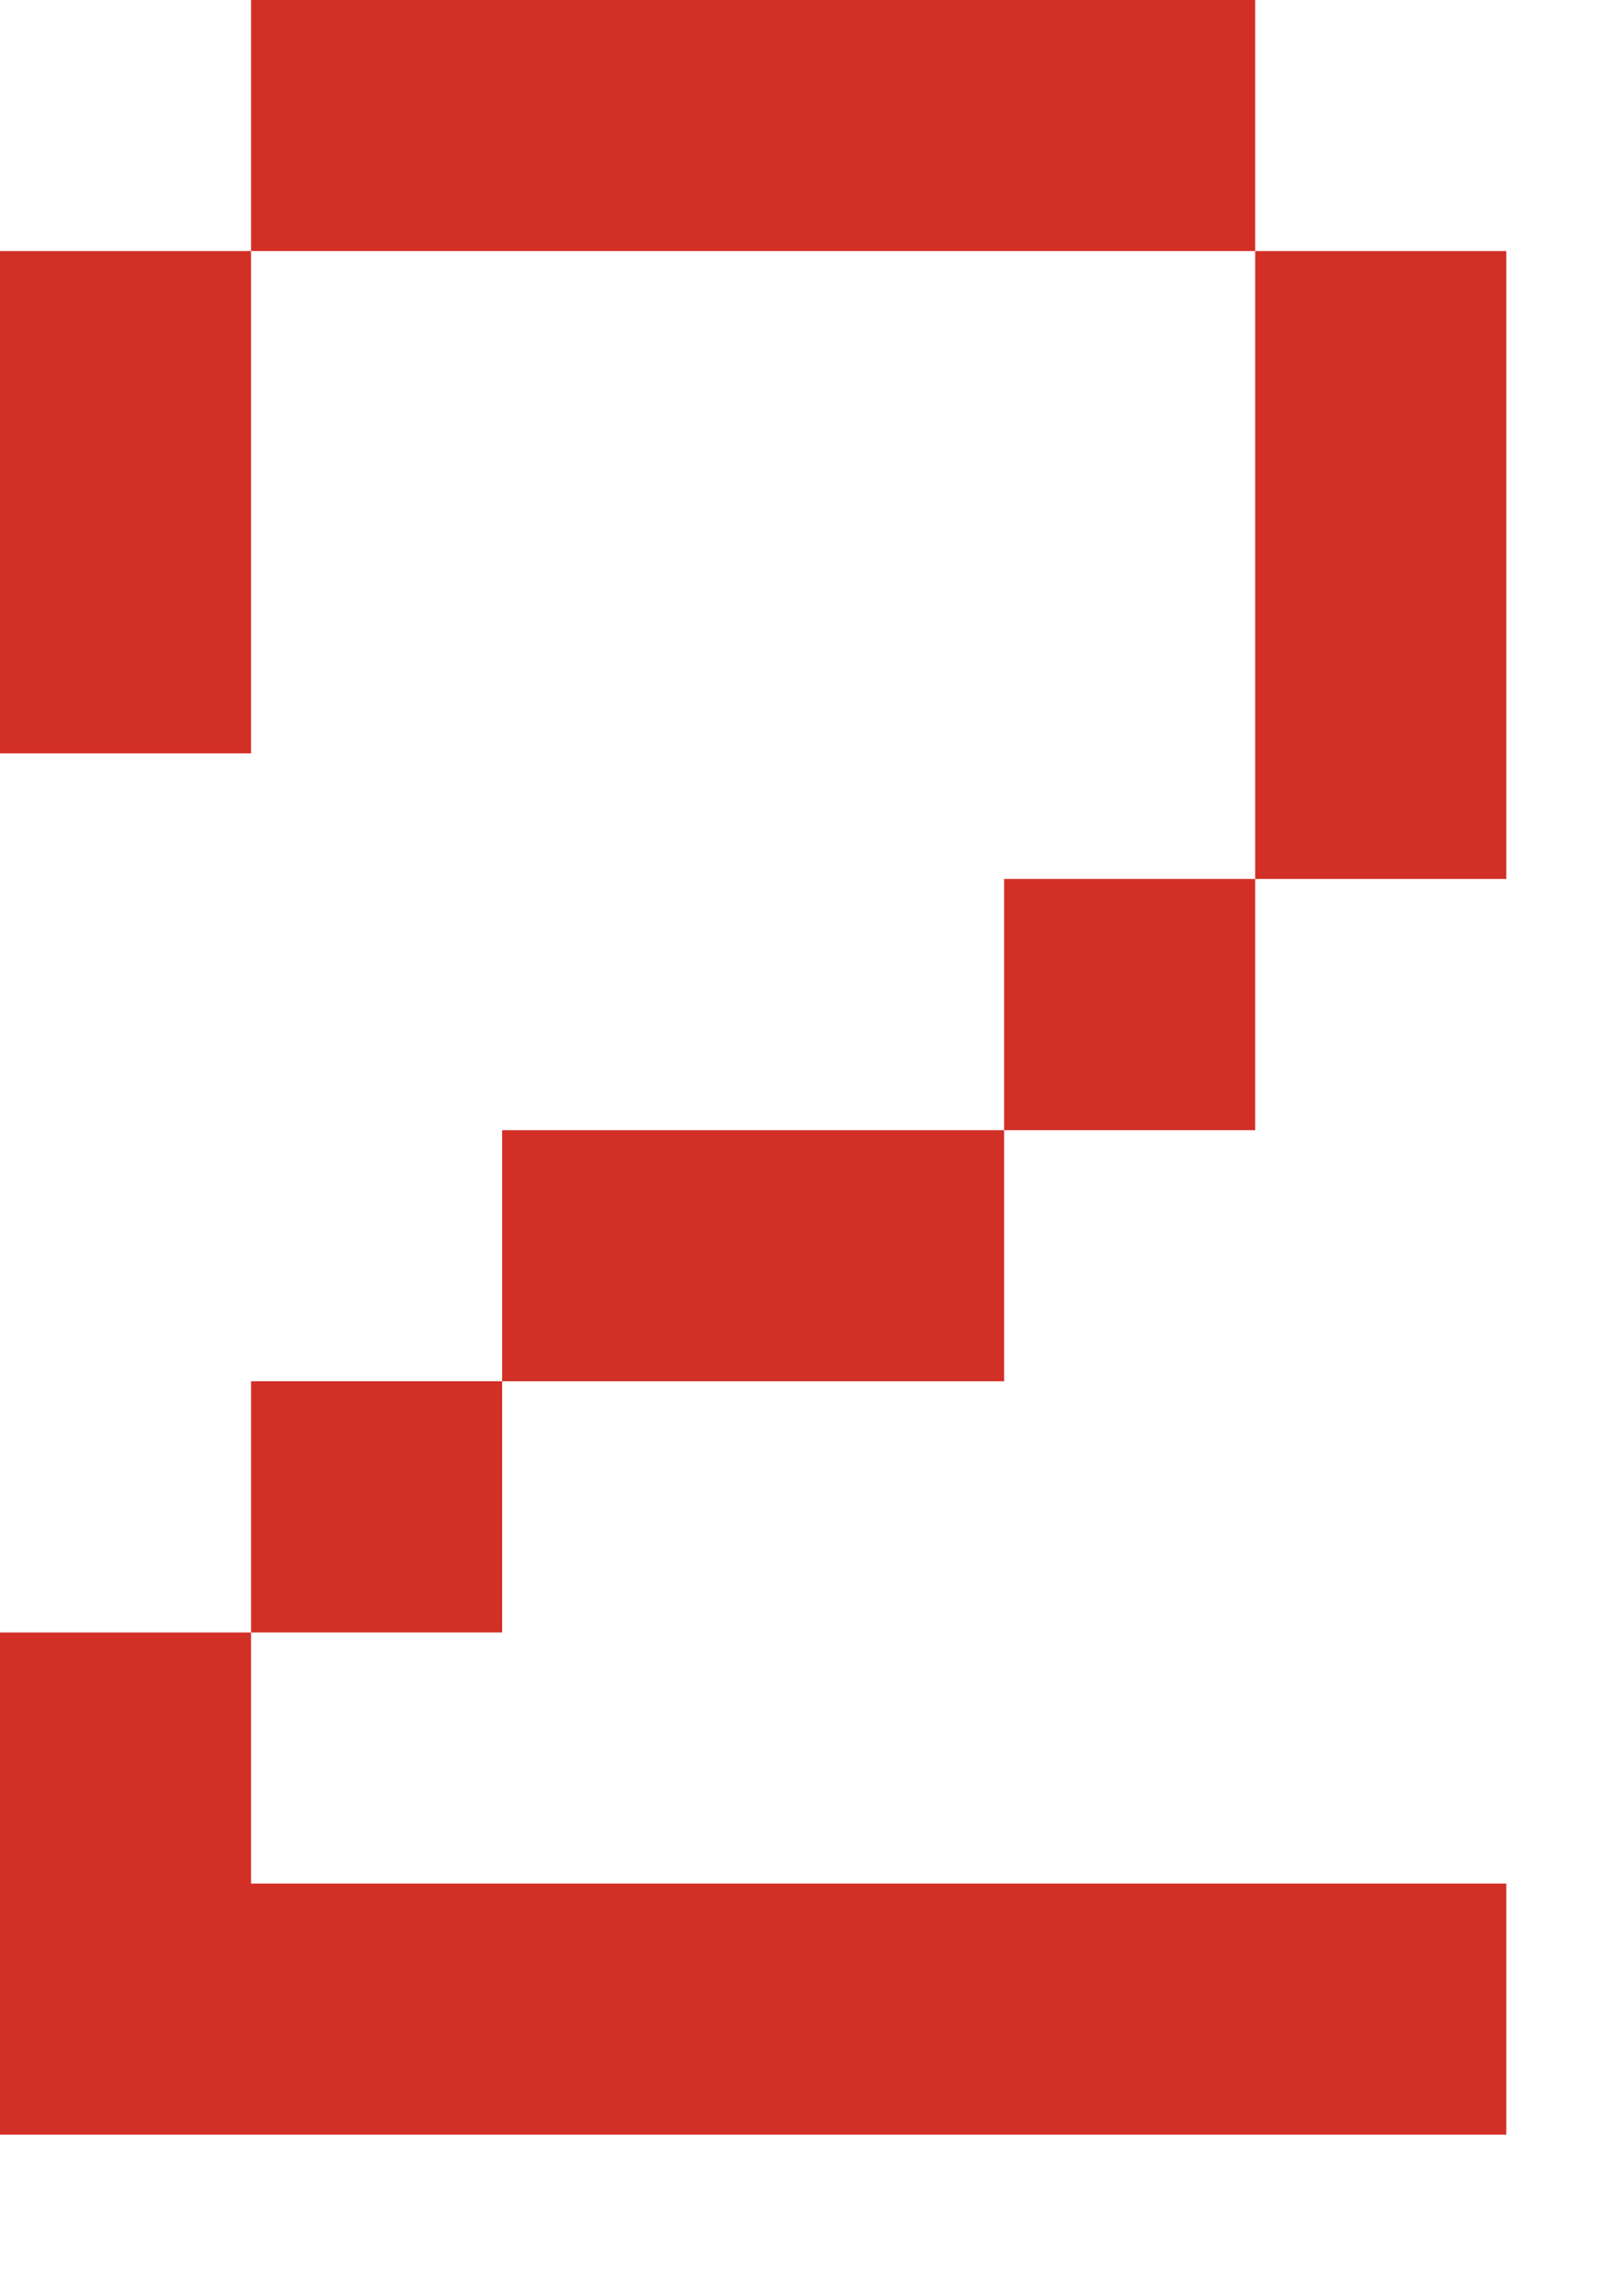 <?xml version="1.0" encoding="utf-8"?>
<svg xmlns="http://www.w3.org/2000/svg" fill="none" height="100%" overflow="visible" preserveAspectRatio="none" style="display: block;" viewBox="0 0 10 14" width="100%">
<path d="M1.546 1.545V4.636H0V1.545H1.546ZM1.546 10.046V11.591H9.275V13.136H0V10.046H1.546ZM1.546 0H7.729V1.545H1.546V0ZM1.546 8.5H3.092V10.046H1.546V8.5ZM3.092 6.955H6.183V8.5H3.092V6.955ZM7.729 5.409V6.955H6.183V5.409H7.729ZM9.275 1.545V5.409H7.729V1.545H9.275Z" fill="#D22F27" id="Vector"/>
</svg>